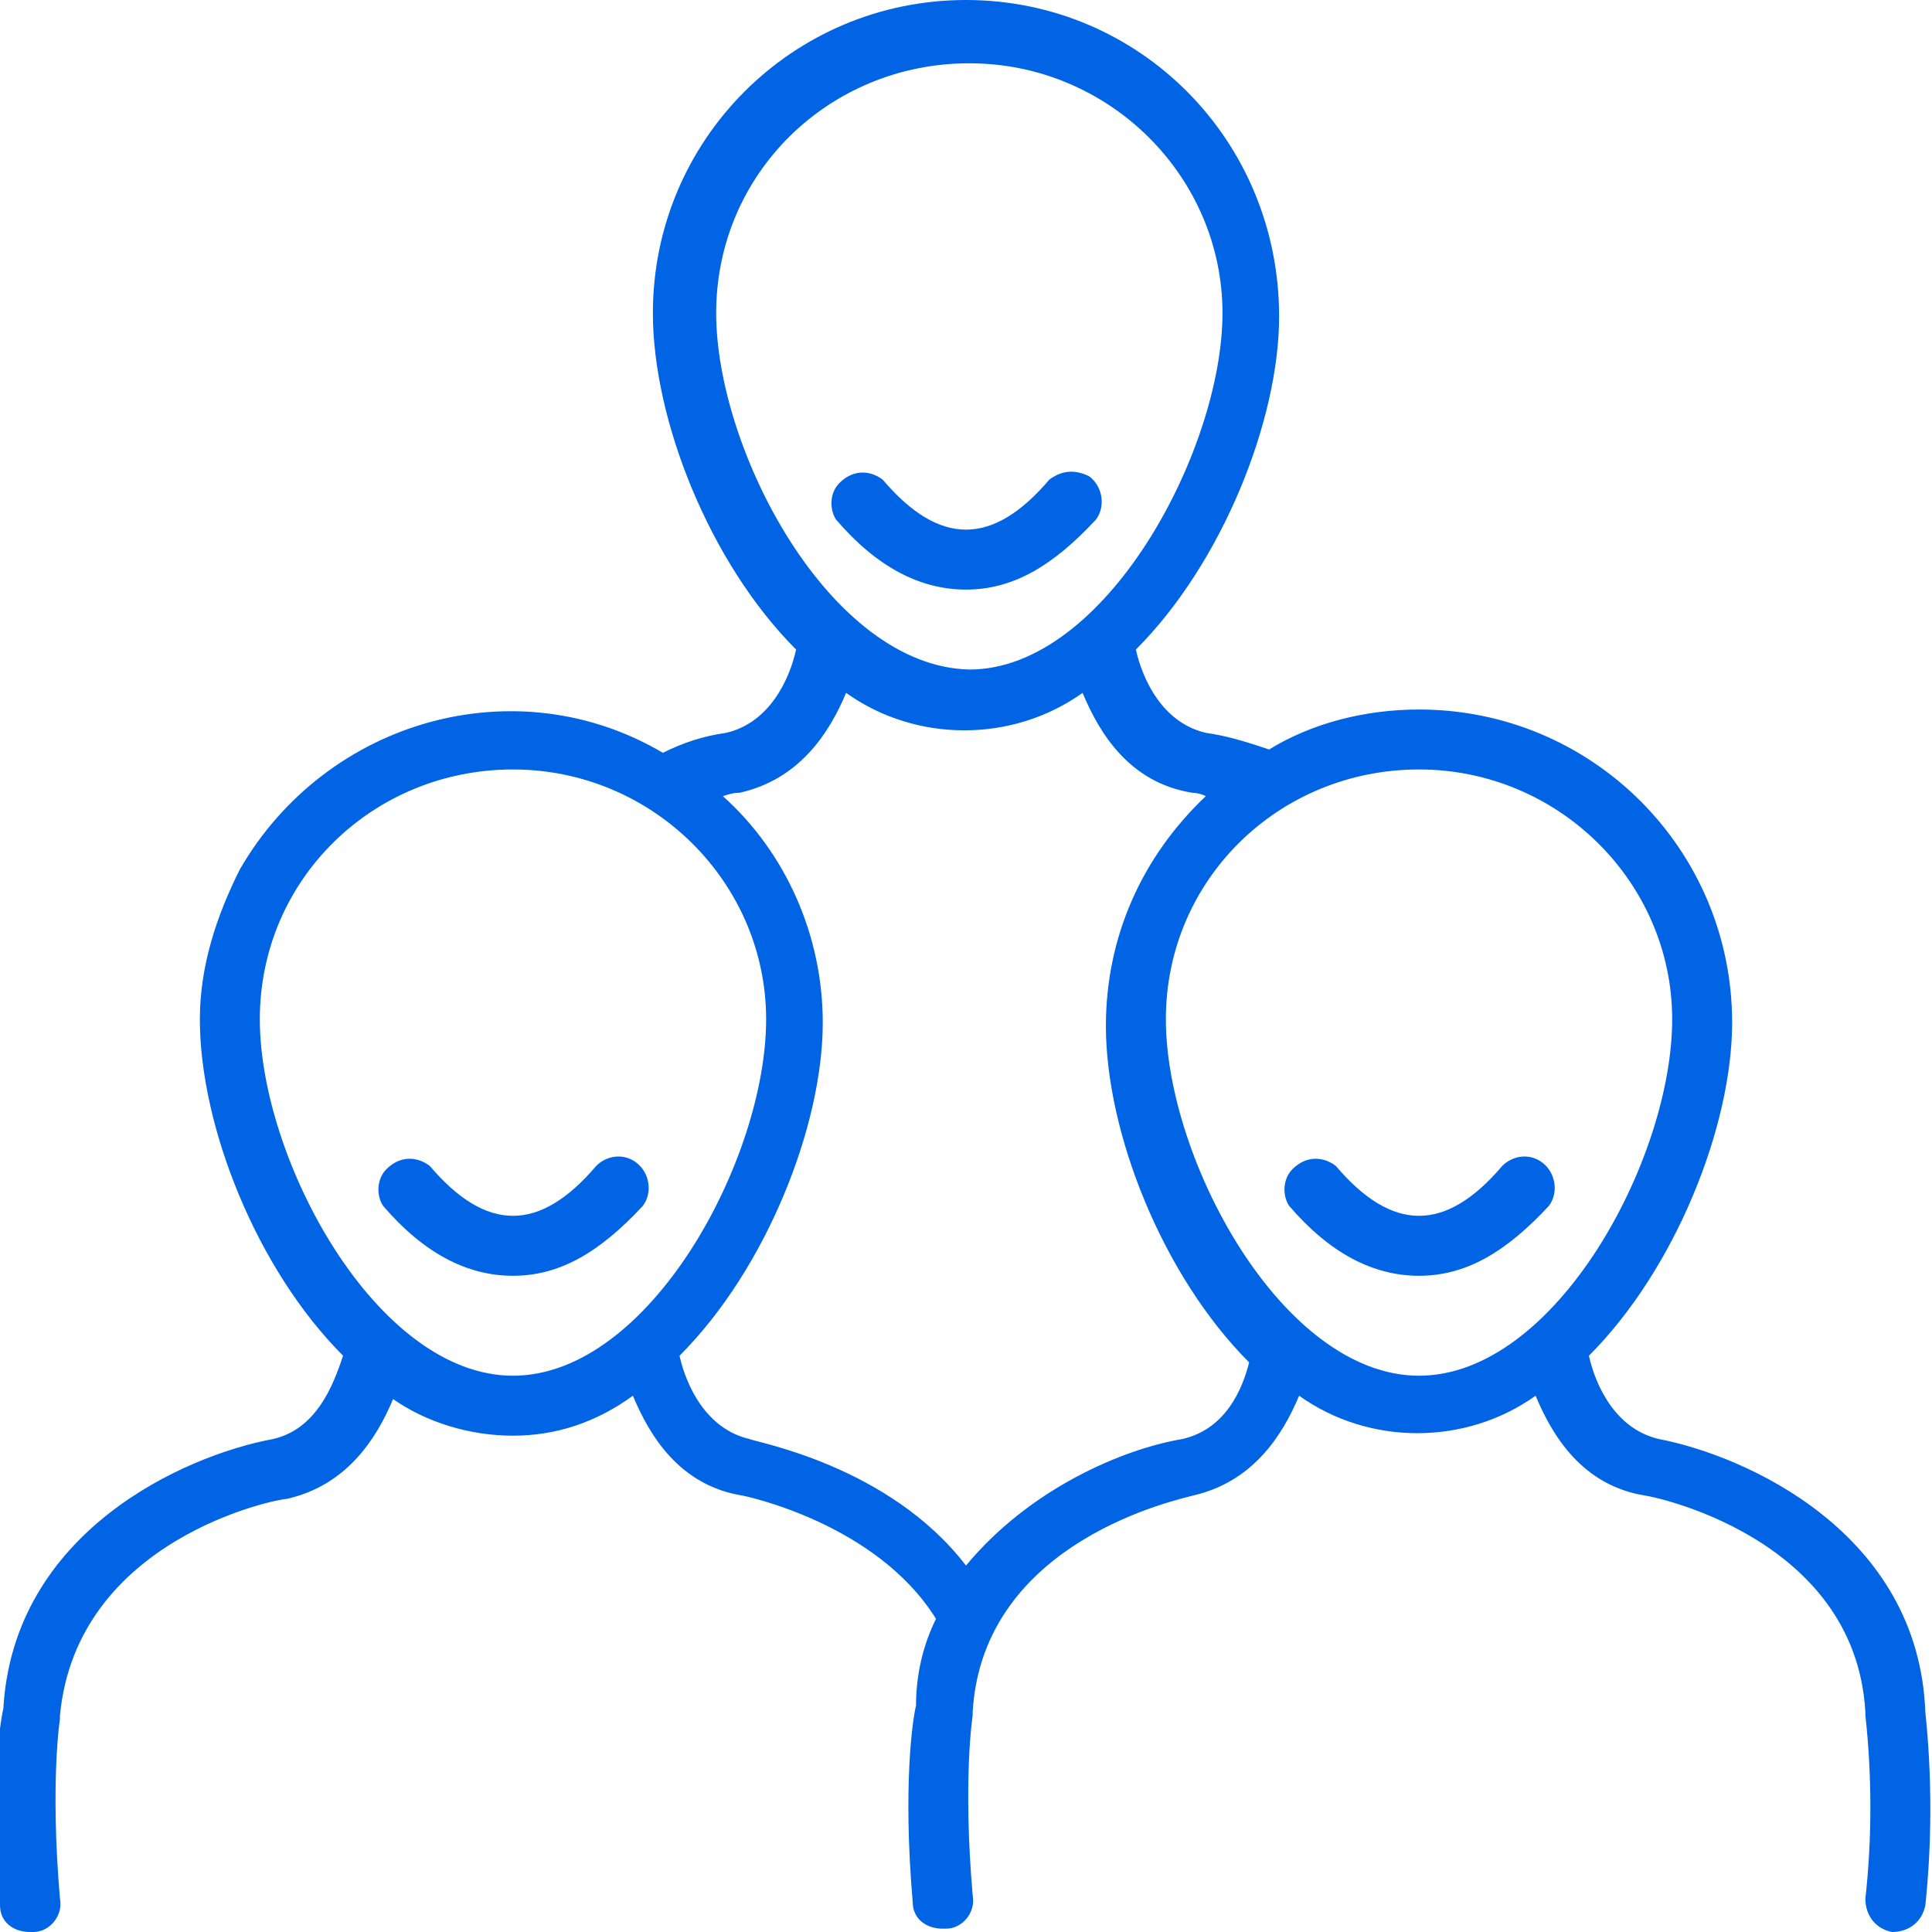 <?xml version="1.0" encoding="utf-8"?>
<!-- Generator: Adobe Illustrator 24.3.0, SVG Export Plug-In . SVG Version: 6.00 Build 0)  -->
<svg version="1.1" id="Layer_1" xmlns="http://www.w3.org/2000/svg" xmlns:xlink="http://www.w3.org/1999/xlink" x="0px" y="0px"
	 viewBox="0 0 58 58" style="enable-background:new 0 0 58 58;" xml:space="preserve">
<style type="text/css">
	.st0{fill:#0064E4;}
</style>
<path class="st0" d="M49.8,43.2c-1.3-0.3-1.9-1.6-2.1-2.5c2.6-2.6,4.3-6.9,4.3-10c0-5.2-4.2-9.4-9.4-9.4c-1.6,0-3.2,0.4-4.5,1.2
	c-0.6-0.2-1.2-0.4-1.9-0.5c-1.3-0.3-1.9-1.6-2.1-2.5c2.6-2.6,4.3-6.9,4.3-10C38.4,4.2,34.2,0,29,0s-9.4,4.2-9.4,9.4
	c0,3.2,1.7,7.5,4.3,10.1c-0.2,0.9-0.8,2.2-2.1,2.5c-0.7,0.1-1.3,0.3-1.9,0.6C15.5,20,9.8,21.6,7.2,26.1C6.5,27.5,6,29,6,30.6
	c0,3.2,1.7,7.5,4.3,10.1c-0.3,0.9-0.8,2.2-2.1,2.5c-2.7,0.5-7.8,2.8-8.1,8.1c-0.1,0.4-0.4,2.4-0.1,5.9c0,0.5,0.4,0.8,0.9,0.8h0.1
	c0.5,0,0.9-0.5,0.8-1c-0.3-3.5,0-5.4,0-5.4c0,0,0-0.1,0-0.1C2.3,46.2,8.3,45,8.6,45c1.8-0.4,2.7-1.8,3.2-3c1,0.7,2.3,1.1,3.6,1.1
	c1.3,0,2.5-0.4,3.6-1.2c0.5,1.2,1.4,2.7,3.3,3c0,0,4,0.8,5.8,3.7c-0.4,0.8-0.6,1.7-0.6,2.6c-0.1,0.4-0.4,2.4-0.1,5.9
	c0,0.5,0.4,0.8,0.9,0.8h0.1c0.5,0,0.9-0.5,0.8-1c-0.3-3.5,0-5.4,0-5.4c0,0,0-0.1,0-0.1c0.3-5.2,6.3-6.4,6.6-6.5
	c1.8-0.4,2.7-1.8,3.2-3c2.1,1.5,5,1.5,7.1,0c0.5,1.2,1.4,2.7,3.3,3c0.1,0,6.3,1.2,6.6,6.5c0,0,0,0,0,0.1c0.2,1.8,0.2,3.7,0,5.5
	c0,0.5,0.3,0.9,0.8,1c0.5,0,0.9-0.3,1-0.8c0.2-1.9,0.2-3.9,0-5.8C57.6,46,52.4,43.7,49.8,43.2z M21.5,9.4c0-4.2,3.4-7.5,7.6-7.5
	c4.2,0,7.6,3.4,7.6,7.5c0,4.1-3.5,10.7-7.6,10.7C24.9,20,21.5,13.5,21.5,9.4z M15.4,41.3c-4.1,0-7.6-6.5-7.6-10.7
	c0-4.2,3.4-7.5,7.6-7.5s7.6,3.4,7.6,7.5C23,34.8,19.5,41.3,15.4,41.3z M35.5,43.2c-1.8,0.3-4.6,1.5-6.5,3.8c-2.3-3-6.3-3.7-6.5-3.8
	c-1.3-0.3-1.9-1.6-2.1-2.5c2.6-2.6,4.3-6.9,4.3-10c0-2.6-1.1-5.1-3-6.8c0.3-0.1,0.4-0.1,0.5-0.1c1.8-0.4,2.7-1.8,3.2-3
	c2.1,1.5,5,1.5,7.1,0c0.5,1.2,1.4,2.7,3.3,3c0,0,0.2,0,0.4,0.1c-1.9,1.8-3,4.2-3,6.9c0,3.2,1.7,7.5,4.3,10.1
	C37.3,41.7,36.8,42.9,35.5,43.2z M42.6,41.3c-4.1,0-7.6-6.5-7.6-10.7c0-4.2,3.4-7.5,7.6-7.5c4.2,0,7.6,3.4,7.6,7.5
	C50.2,34.8,46.7,41.3,42.6,41.3z"/>
<path class="st0" d="M17.9,35c-1.7,2-3.3,2-5,0c-0.4-0.3-0.9-0.3-1.3,0.1c-0.3,0.3-0.3,0.8-0.1,1.1c1.2,1.4,2.5,2.1,3.9,2.1
	c1.4,0,2.6-0.7,3.9-2.1c0.3-0.4,0.2-1-0.2-1.3C18.7,34.6,18.2,34.7,17.9,35L17.9,35z"/>
<path class="st0" d="M45.1,35c-1.7,2-3.3,2-5,0c-0.4-0.3-0.9-0.3-1.3,0.1c-0.3,0.3-0.3,0.8-0.1,1.1c1.2,1.4,2.5,2.1,3.9,2.1
	c1.4,0,2.6-0.7,3.9-2.1c0.3-0.4,0.2-1-0.2-1.3C45.9,34.6,45.4,34.7,45.1,35L45.1,35z"/>
<path class="st0" d="M31.5,14.4c-1.7,2-3.3,2-5,0c-0.4-0.3-0.9-0.3-1.3,0.1c-0.3,0.3-0.3,0.8-0.1,1.1c1.2,1.4,2.5,2.1,3.9,2.1
	c1.4,0,2.6-0.7,3.9-2.1c0.3-0.4,0.2-1-0.2-1.3C32.3,14.1,31.9,14.1,31.5,14.4L31.5,14.4z"/>
</svg>
